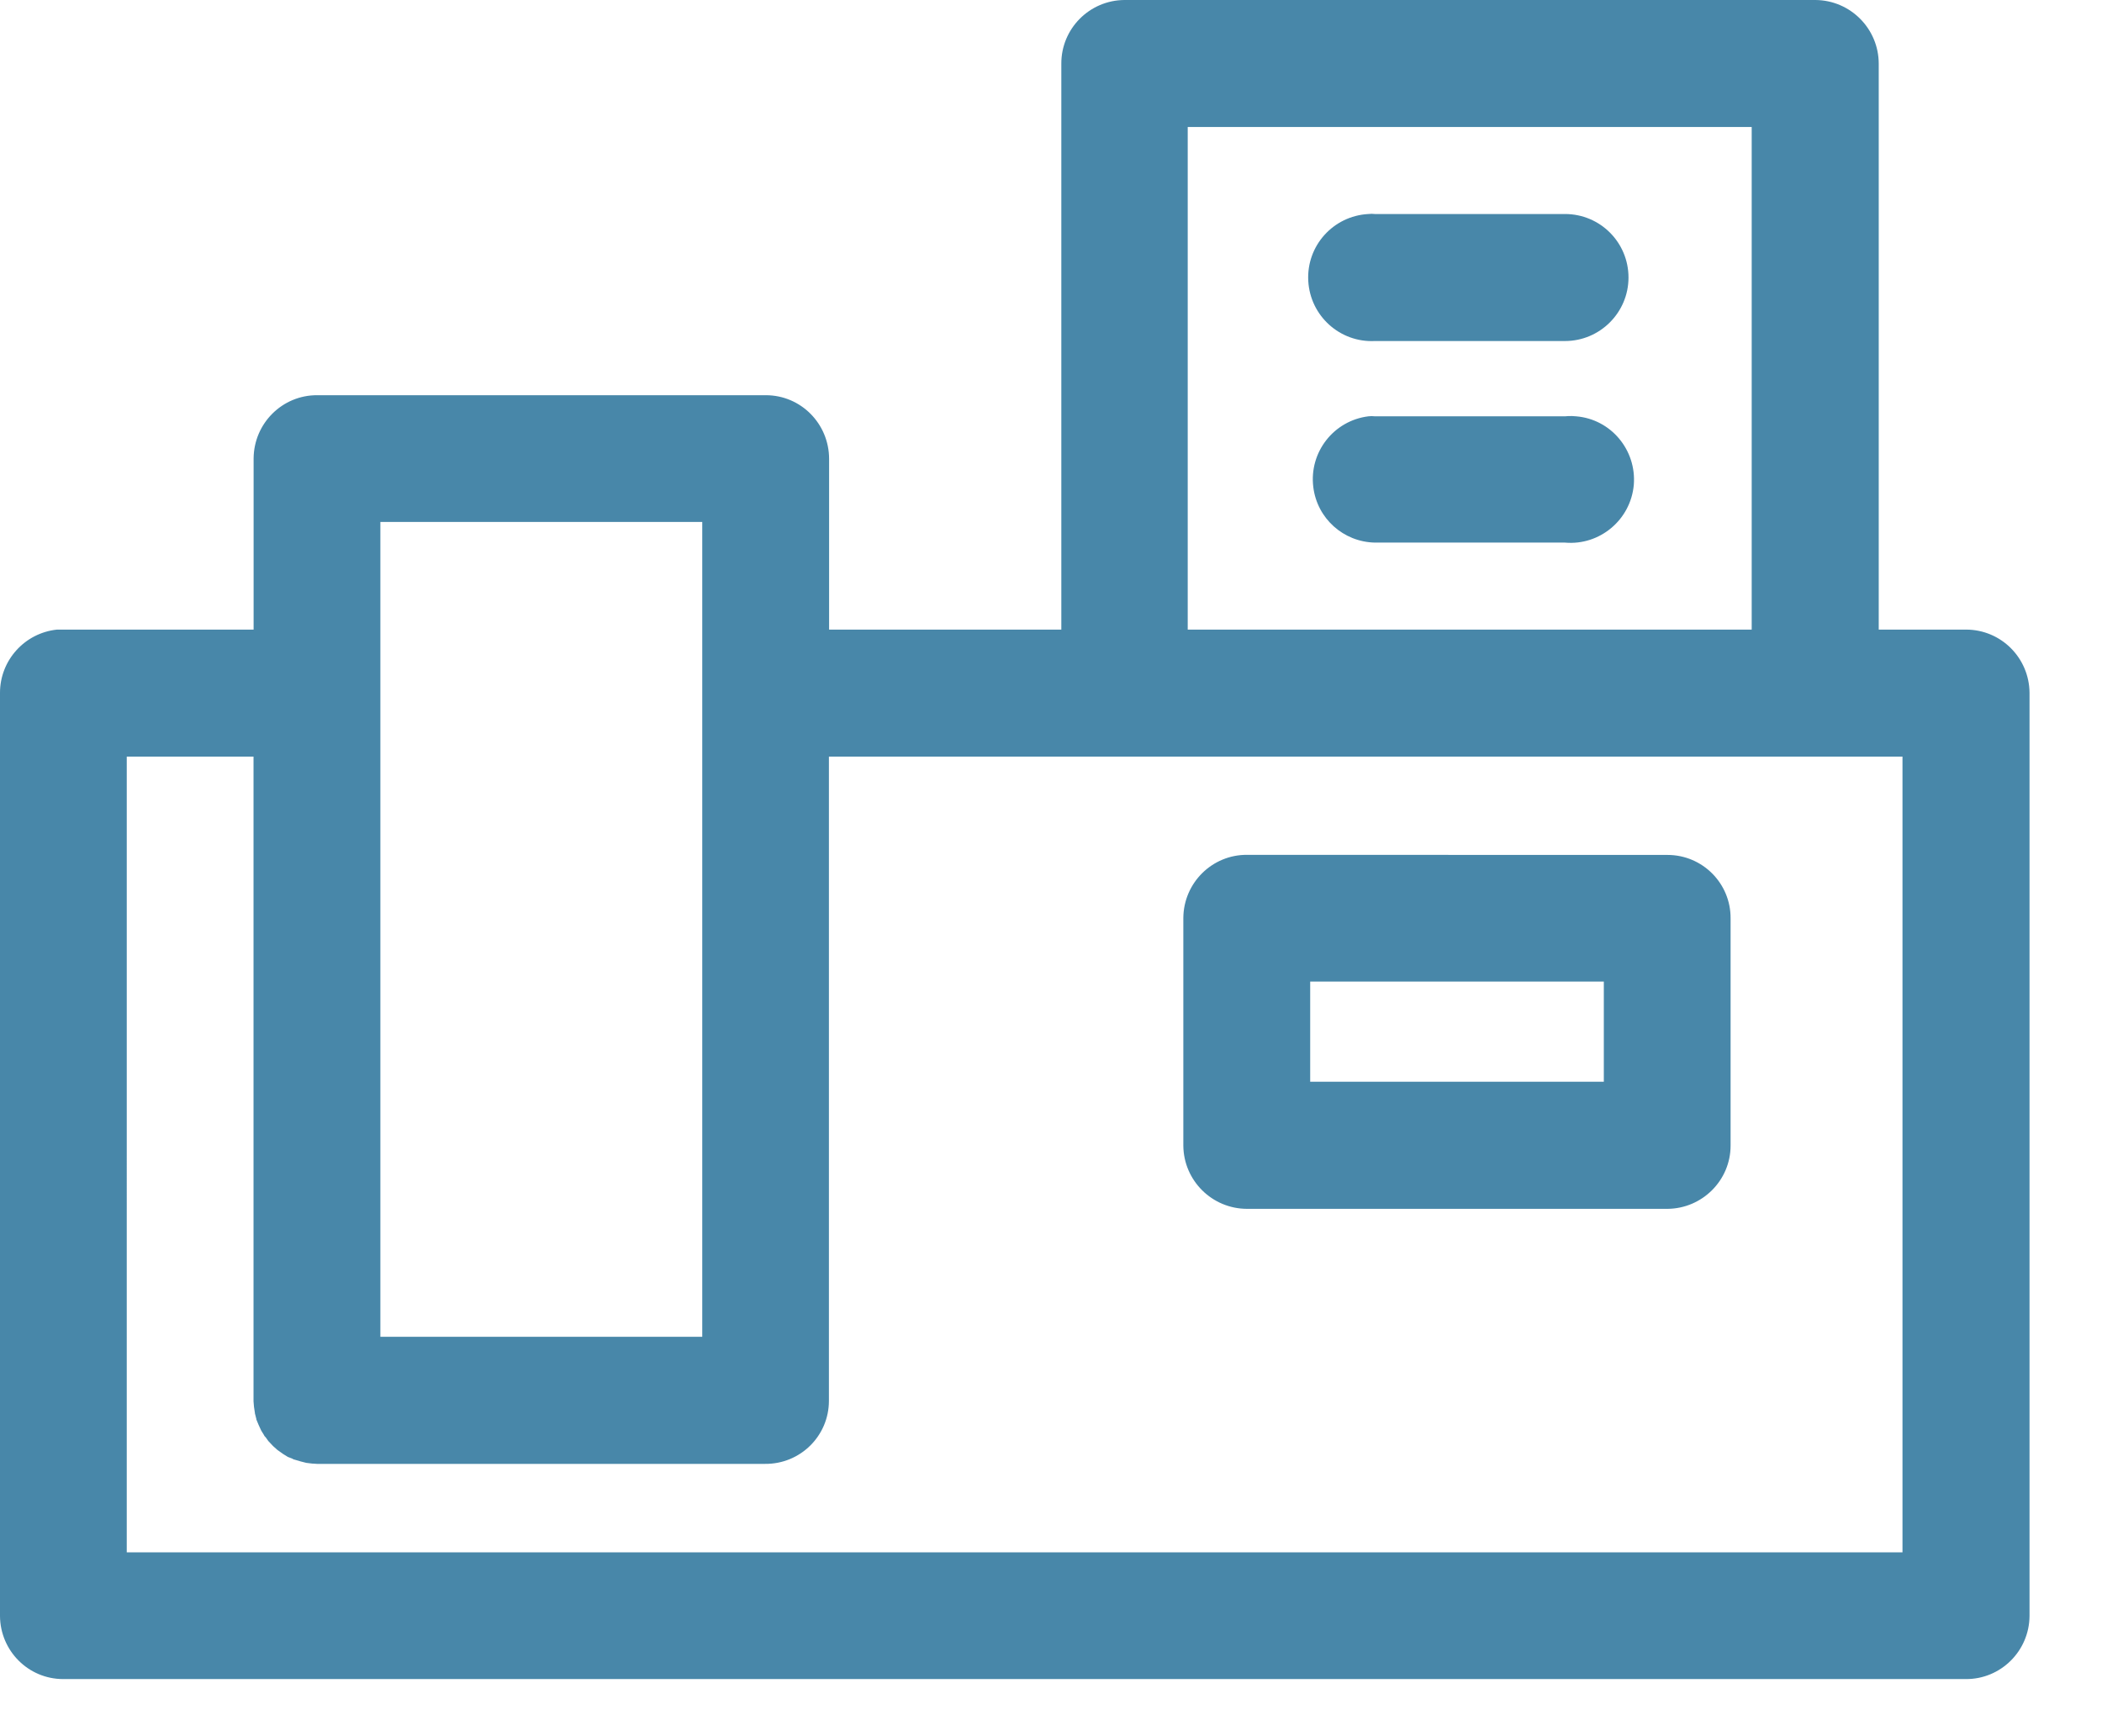 <?xml version="1.0" encoding="UTF-8"?>
<svg id="SVGDoc" width="23" height="19" xmlns="http://www.w3.org/2000/svg" version="1.1" xmlns:xlink="http://www.w3.org/1999/xlink" xmlns:avocode="https://avocode.com/" viewBox="0 0 23 19"><defs></defs><desc>Generated with Avocode.</desc><g><g><title>icon_fax</title><g><title>Path 5454</title><path d="M14.336,10.742h3.213v1.096h-3.213zM13.646,9.355c-0.383,-0.003 -0.695,0.307 -0.698,0.69v2.492c0.003,0.383 0.315,0.692 0.698,0.692h4.6c0.38,-0.003 0.69,-0.312 0.69,-0.692v-2.486c0.003,-0.383 -0.307,-0.695 -0.69,-0.695zM1.387,8.28h1.387v7.055l0.005,0.06l0.01,0.066v0.005l0.016,0.063v0.005l0.024,0.058l0.029,0.063l0.026,0.042l0.01,0.018l0.016,0.018l0.026,0.037l0.005,0.005l0.047,0.05l0.047,0.042l0.052,0.037l0.005,0.003l0.003,0.003l0.055,0.034l0.047,0.018l0.018,0.01h0.003l0.071,0.021l0.063,0.016l0.066,0.008h0.005l0.047,0.003h4.902c0.386,0.003 0.698,-0.307 0.698,-0.69v-7.05h11.747v8.708h-19.43zM4.162,5.712h3.522v8.917h-3.522zM17.2,4.553c-0.026,0 -0.05,0 -0.076,0.003h-2.08c-0.024,-0.003 -0.047,-0.003 -0.071,0c-0.38,0.047 -0.65,0.393 -0.603,0.774c0.042,0.344 0.33,0.601 0.674,0.608h2.08c0.38,0.034 0.719,-0.249 0.753,-0.632c0.031,-0.38 -0.249,-0.719 -0.632,-0.75l-0.045,-0.003zM14.973,2.342c-0.386,0.021 -0.679,0.349 -0.658,0.732c0.021,0.383 0.346,0.677 0.729,0.658h2.08c0.383,0 0.695,-0.312 0.695,-0.695c0,-0.383 -0.309,-0.695 -0.695,-0.695h-2.08c-0.024,-0.003 -0.047,-0.003 -0.071,0zM12.996,1.39h6.171v5.5h-6.171zM12.303,-0c-0.383,0.003 -0.692,0.315 -0.69,0.698v6.192h-2.541v-1.867c0,-0.386 -0.309,-0.698 -0.692,-0.698h-4.907c-0.383,-0.003 -0.695,0.307 -0.698,0.692v1.873c-0.024,0 -2.127,0 -2.151,0c-0.354,0.037 -0.624,0.336 -0.624,0.692v10.103c0.003,0.38 0.309,0.69 0.692,0.69h20.817c0.383,0.003 0.695,-0.307 0.698,-0.69v-10.103c-0.003,-0.383 -0.312,-0.692 -0.695,-0.692h-0.955v-6.192c0,-0.383 -0.309,-0.695 -0.692,-0.698z" fill="#4887a9" fill-opacity="1"></path></g></g></g></svg>